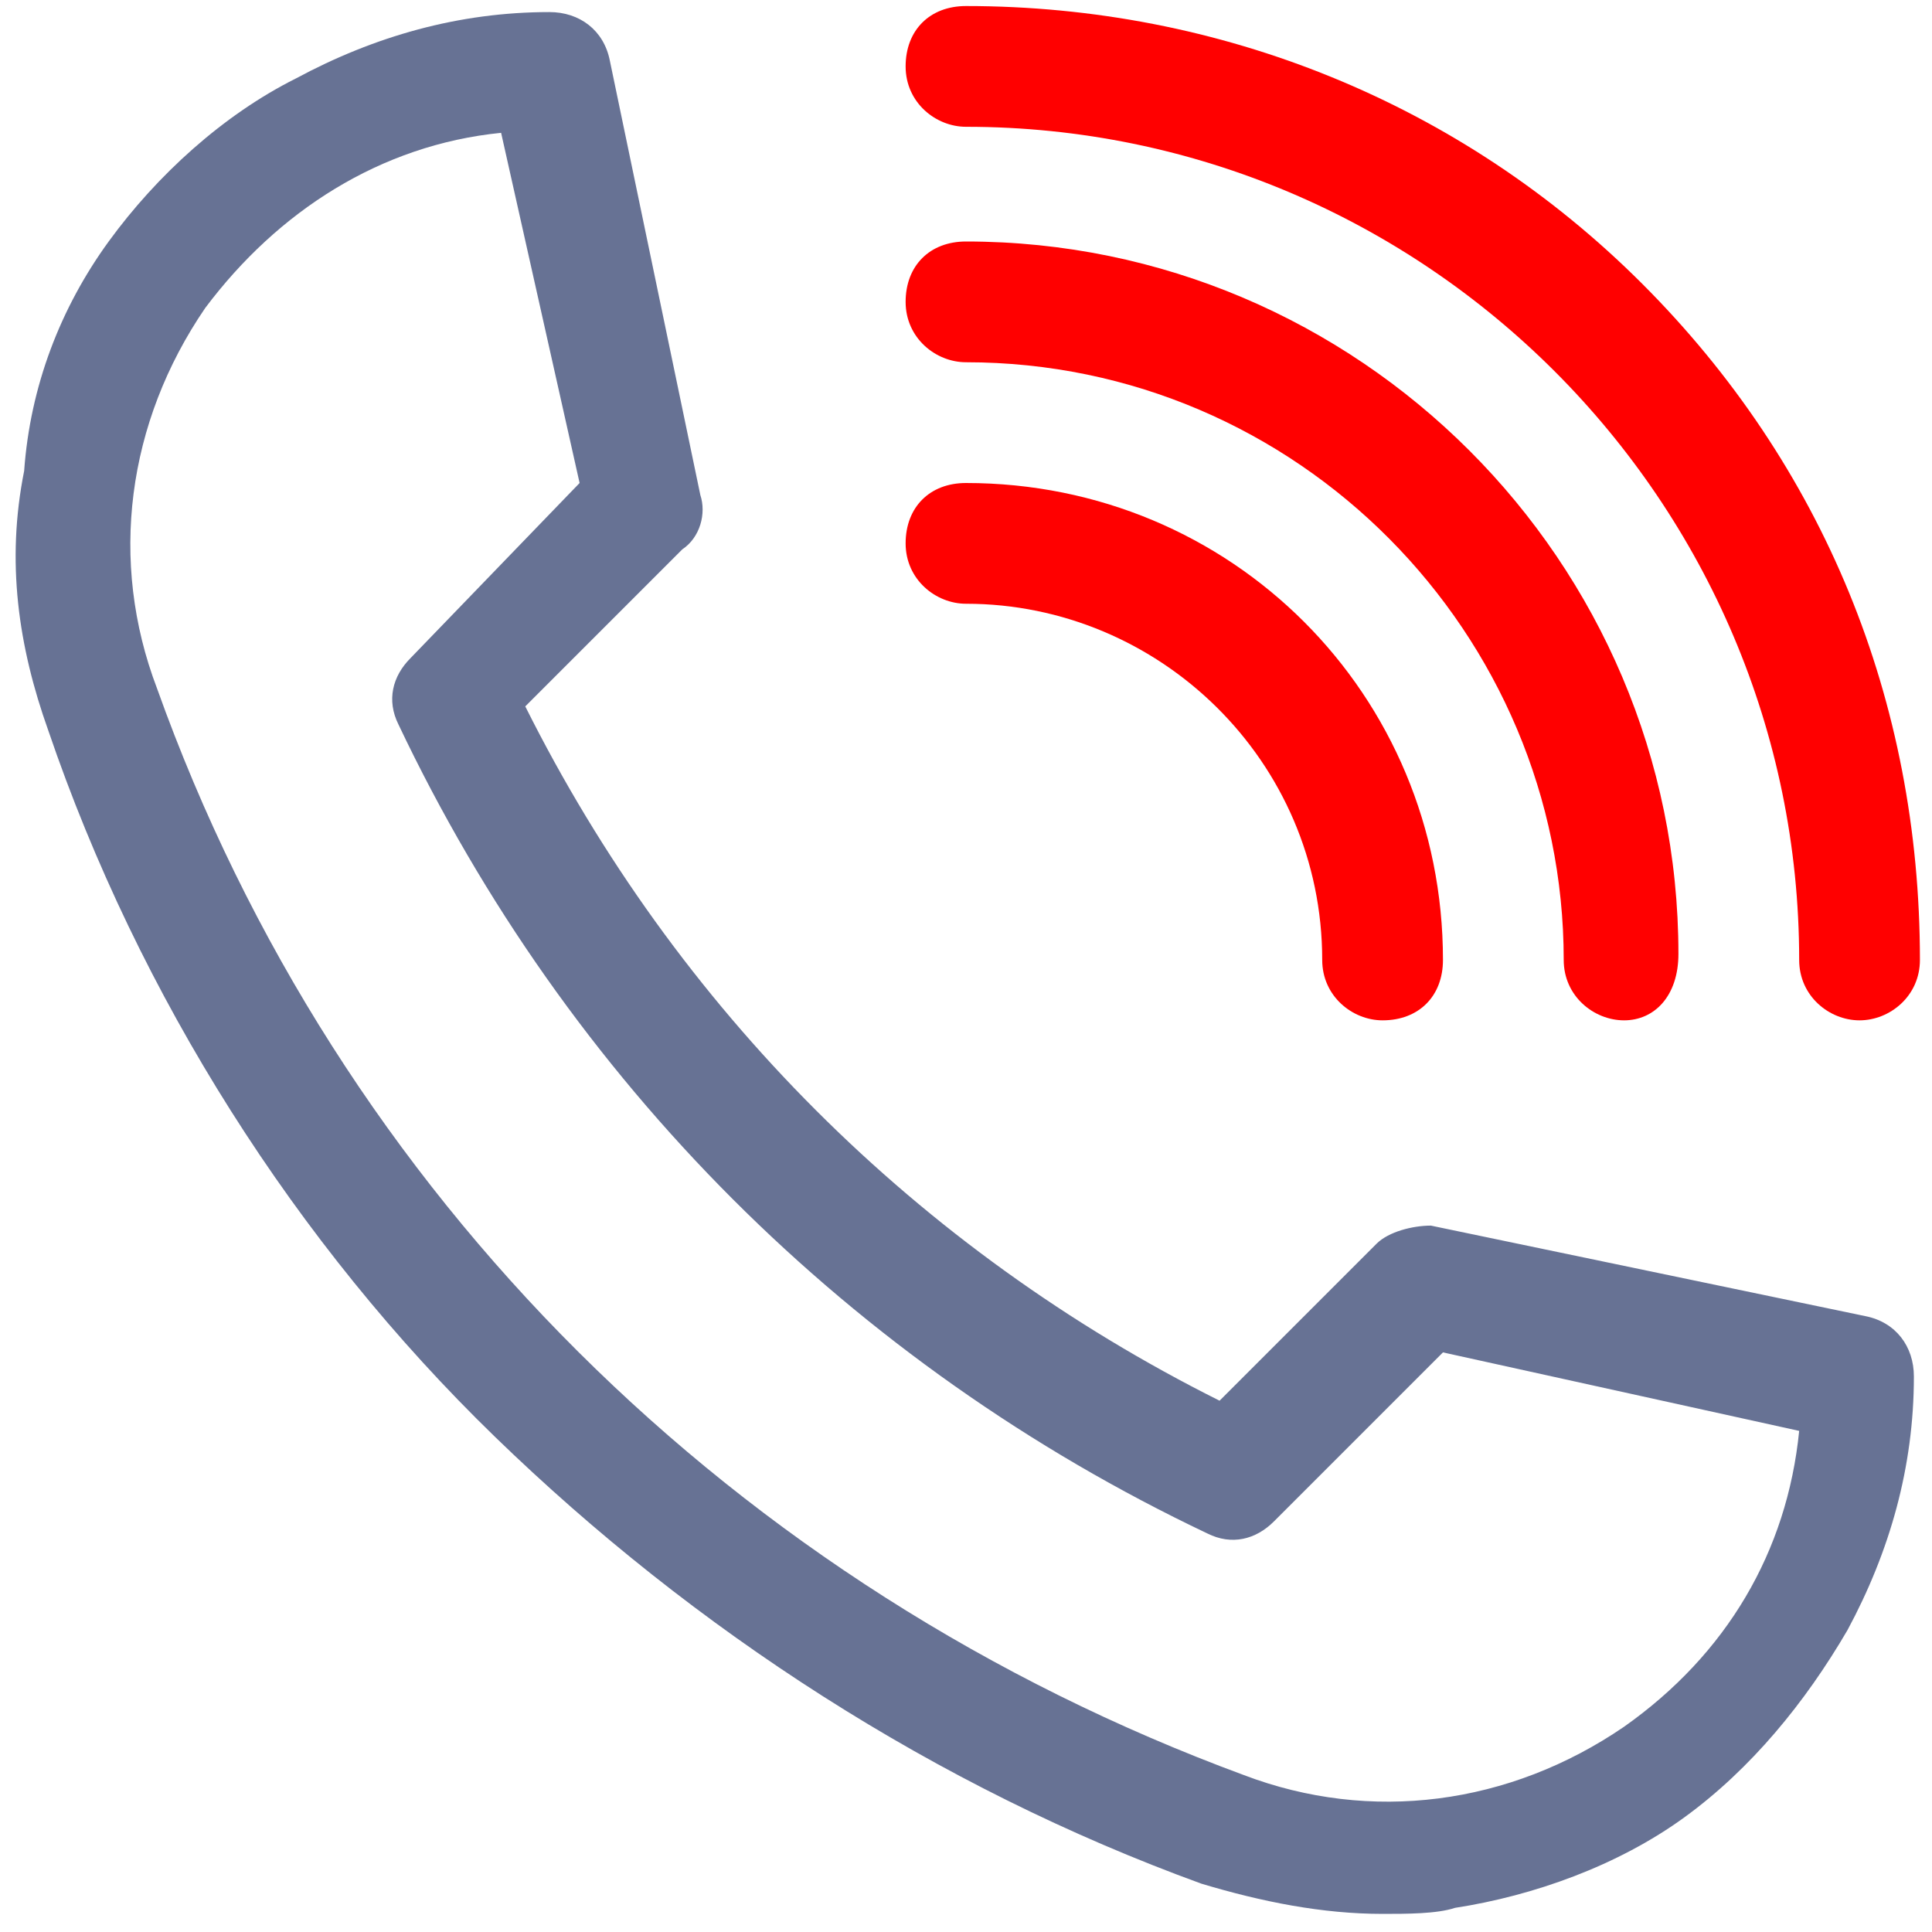 <?xml version="1.0" encoding="utf-8"?>
<!-- Generator: Adobe Illustrator 23.0.3, SVG Export Plug-In . SVG Version: 6.00 Build 0)  -->
<svg version="1.1" id="Layer_1" xmlns="http://www.w3.org/2000/svg" xmlns:xlink="http://www.w3.org/1999/xlink" x="0px" y="0px"
	 viewBox="0 0 32 32" style="enable-background:new 0 0 32 32;" xml:space="preserve">
<style type="text/css">
	.st0{fill:#677294;}
	.st1{fill:#FF0000;}
</style>
<g>
	<path class="st0" d="M22.9,31.7c-1,0-2-0.2-3-0.5c-4.4-1.6-8.4-4.2-11.7-7.4s-5.9-7.3-7.4-11.7c-0.5-1.4-0.7-2.8-0.4-4.3
		C0.5,6.4,1,5.1,1.8,4c0.8-1.1,1.9-2.1,3.1-2.7c1.3-0.7,2.7-1.1,4.2-1.1c0.5,0,0.9,0.3,1,0.8l1.5,7.2c0.1,0.3,0,0.7-0.3,0.9
		l-2.6,2.6c2.5,5,6.5,9,11.5,11.5l2.6-2.6c0.2-0.2,0.6-0.3,0.9-0.3l7.2,1.5c0.5,0.1,0.8,0.5,0.8,1c0,1.5-0.4,2.9-1.1,4.2
		c-0.7,1.2-1.6,2.3-2.7,3.1c-1.1,0.8-2.5,1.3-3.8,1.5C23.8,31.7,23.3,31.7,22.9,31.7L22.9,31.7z M8.3,2.2c-2,0.2-3.7,1.3-4.9,2.9
		c-1.3,1.9-1.6,4.2-0.8,6.3c3,8.4,9.6,14.9,18,18c2.1,0.8,4.4,0.5,6.3-0.8c1.7-1.2,2.7-2.9,2.9-4.9l-5.9-1.3l-2.8,2.8
		c-0.3,0.3-0.7,0.4-1.1,0.2c-5.9-2.8-10.6-7.5-13.4-13.4c-0.2-0.4-0.1-0.8,0.2-1.1L9.6,8L8.3,2.2z"/>
	<path class="st1" d="M30.8,16.9c-0.5,0-1-0.4-1-1c0-7.6-6.2-13.8-13.8-13.8c-0.5,0-1-0.4-1-1s0.4-1,1-1c4.2,0,8.2,1.6,11.2,4.6
		s4.6,6.9,4.6,11.2C31.8,16.5,31.3,16.9,30.8,16.9L30.8,16.9z"/>
	<path class="st1" d="M26.9,16.9c-0.5,0-1-0.4-1-1c0-5.4-4.4-9.9-9.9-9.9c-0.5,0-1-0.4-1-1s0.4-1,1-1c6.5,0,11.8,5.3,11.8,11.8
		C27.8,16.5,27.4,16.9,26.9,16.9z"/>
	<path class="st1" d="M22.9,16.9c-0.5,0-1-0.4-1-1c0-3.3-2.7-5.9-5.9-5.9c-0.5,0-1-0.4-1-1s0.4-1,1-1c4.4,0,7.9,3.5,7.9,7.9
		C23.9,16.5,23.5,16.9,22.9,16.9z"/>
</g>
</svg>
